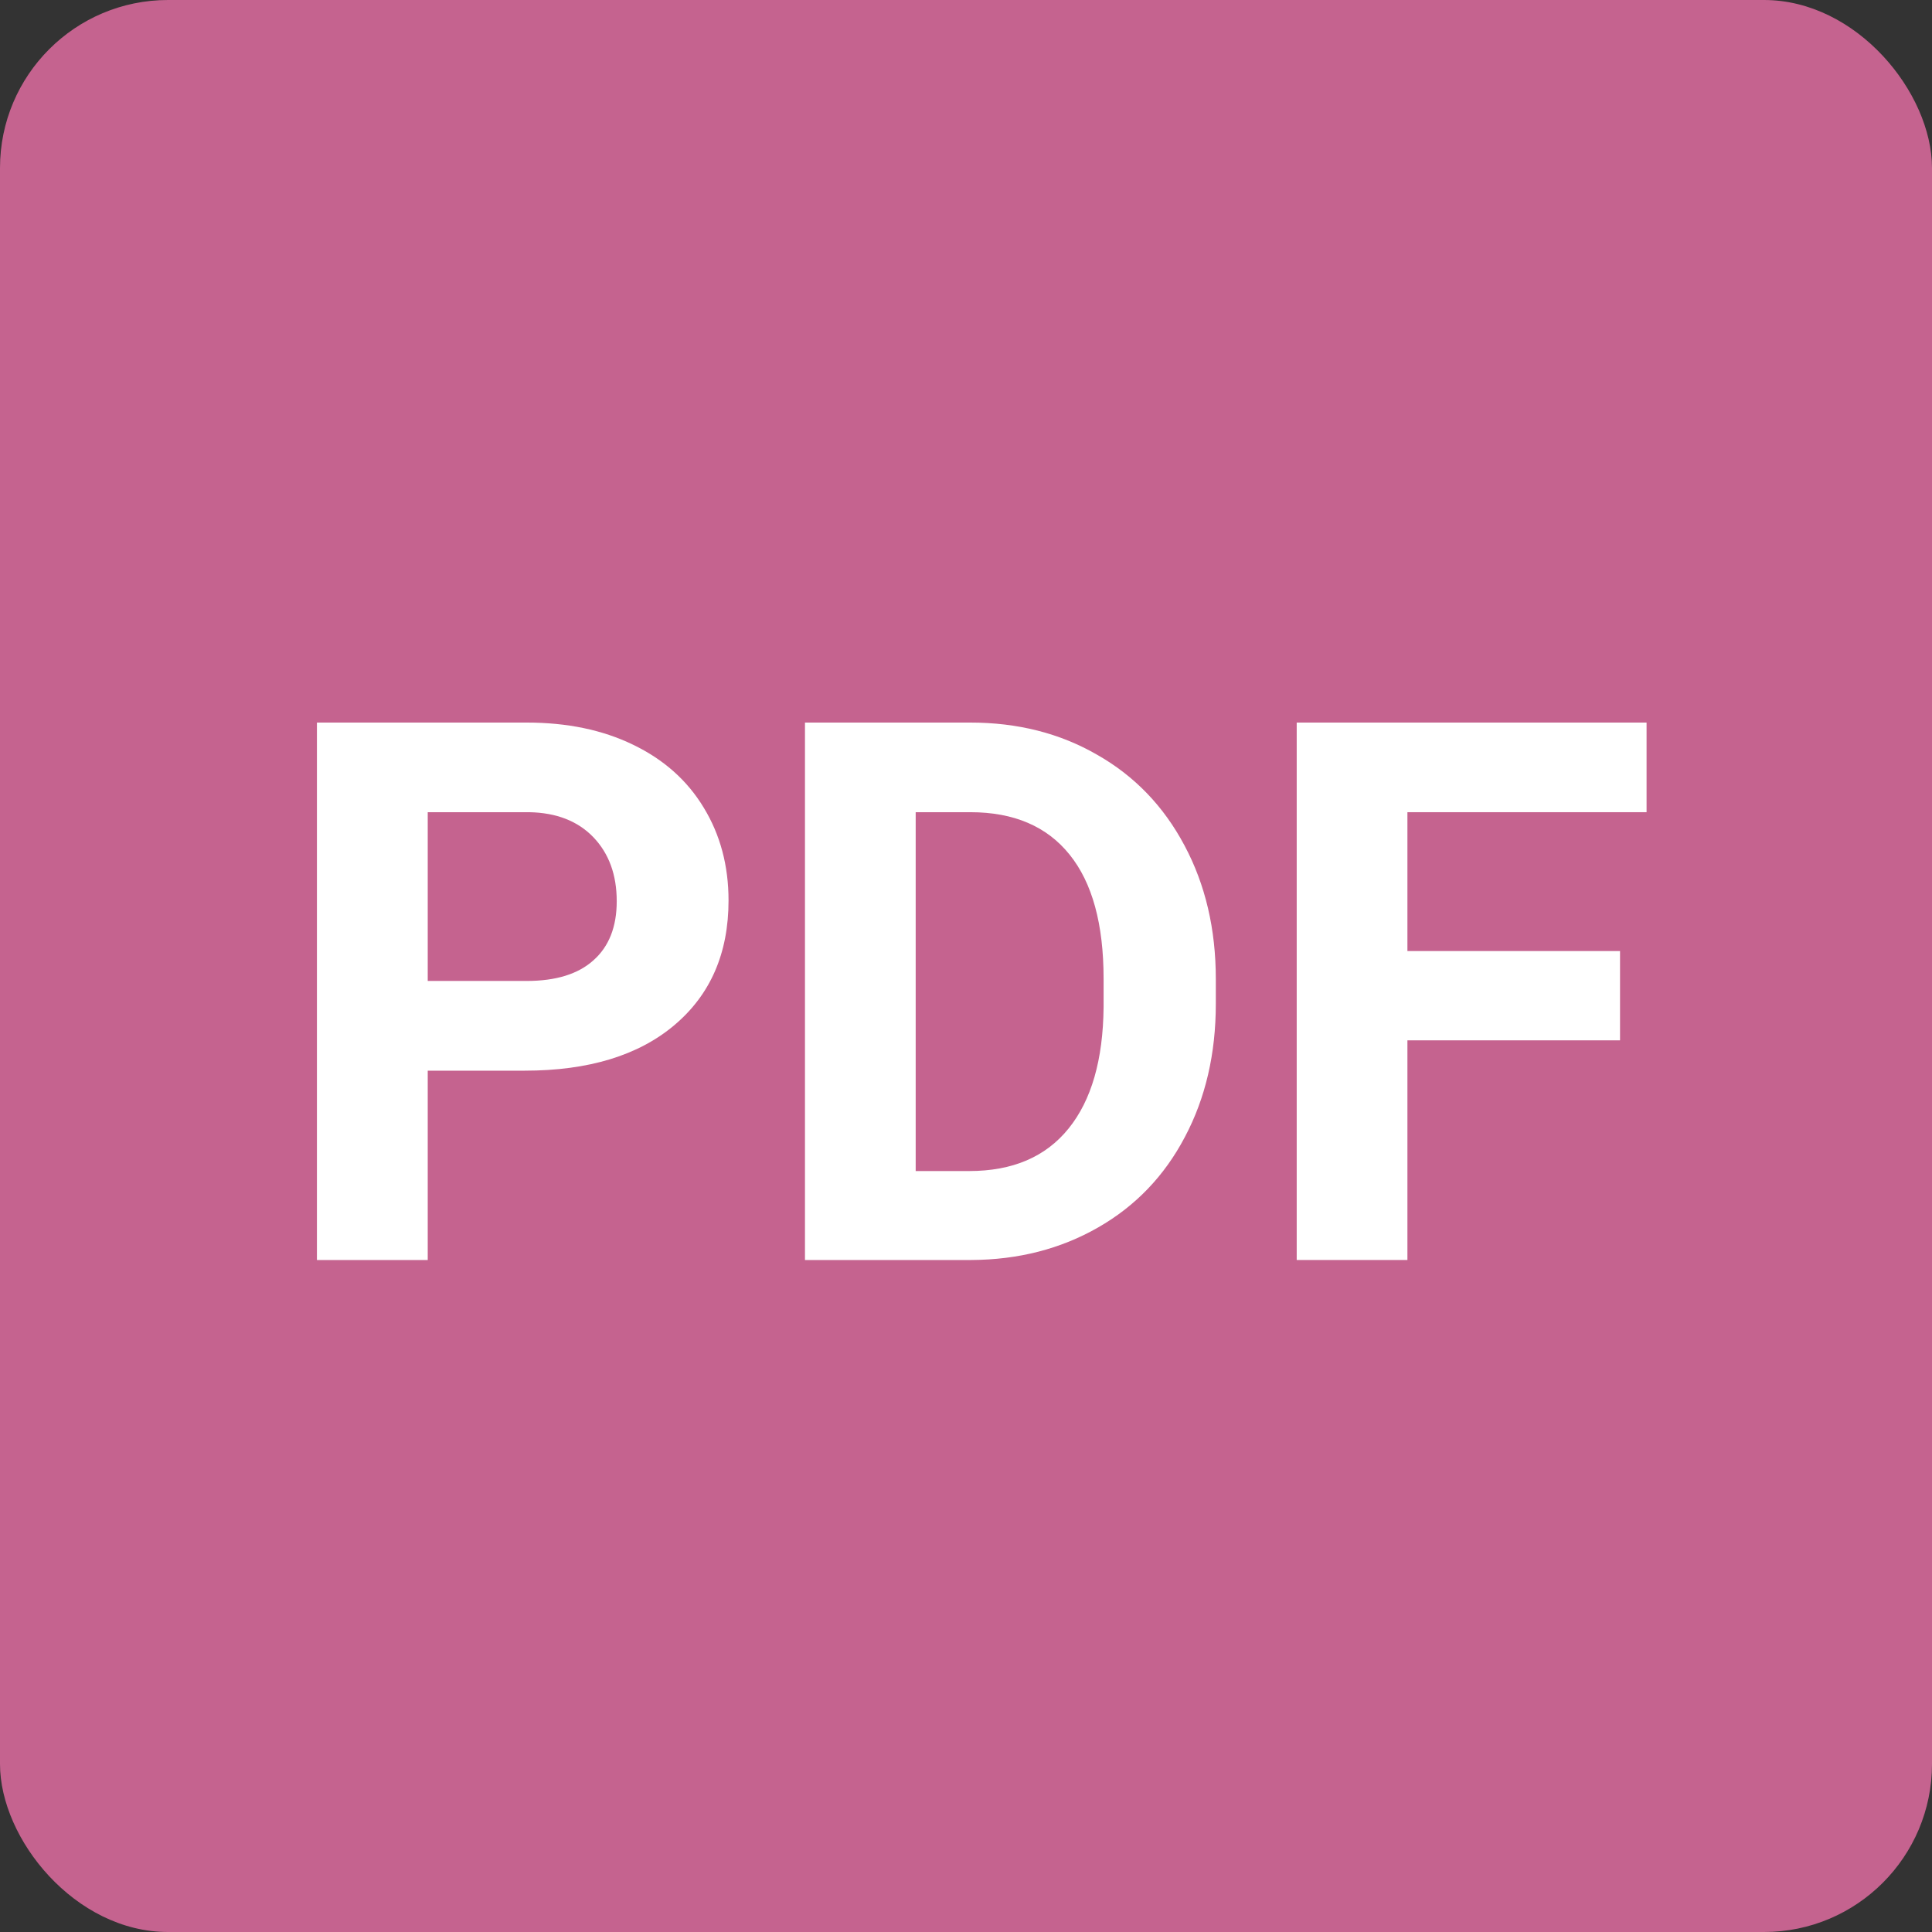 <svg width="23" height="23" viewBox="0 0 23 23" fill="none" xmlns="http://www.w3.org/2000/svg">
<rect x="0" y="0" width="23" height="23" fill="#333333" stroke="none"/>
<rect width="23" height="23" rx="2" fill="#C5638F"/>
<path d="M5.092 12.746V15H3.773V8.602H6.27C6.75 8.602 7.172 8.689 7.535 8.865C7.901 9.041 8.183 9.291 8.379 9.617C8.575 9.939 8.673 10.307 8.673 10.72C8.673 11.347 8.458 11.842 8.027 12.205C7.6 12.565 7.006 12.746 6.248 12.746H5.092ZM5.092 11.678H6.27C6.618 11.678 6.883 11.596 7.065 11.432C7.25 11.268 7.342 11.033 7.342 10.729C7.342 10.415 7.25 10.162 7.065 9.968C6.88 9.775 6.625 9.675 6.3 9.669H5.092V11.678Z" fill="white"/>
<path d="M9.583 15V8.602H11.552C12.114 8.602 12.617 8.729 13.059 8.984C13.504 9.236 13.852 9.596 14.101 10.065C14.35 10.531 14.474 11.061 14.474 11.656V11.95C14.474 12.545 14.351 13.074 14.105 13.537C13.862 13.999 13.518 14.358 13.072 14.613C12.627 14.868 12.124 14.997 11.565 15H9.583ZM10.901 9.669V13.941H11.539C12.054 13.941 12.448 13.773 12.721 13.435C12.993 13.099 13.132 12.617 13.138 11.99V11.651C13.138 11.001 13.003 10.509 12.734 10.175C12.464 9.838 12.07 9.669 11.552 9.669H10.901Z" fill="white"/>
<path d="M19.286 12.385H16.755V15H15.437V8.602H19.602V9.669H16.755V11.322H19.286V12.385Z" fill="white"/>
</svg>
